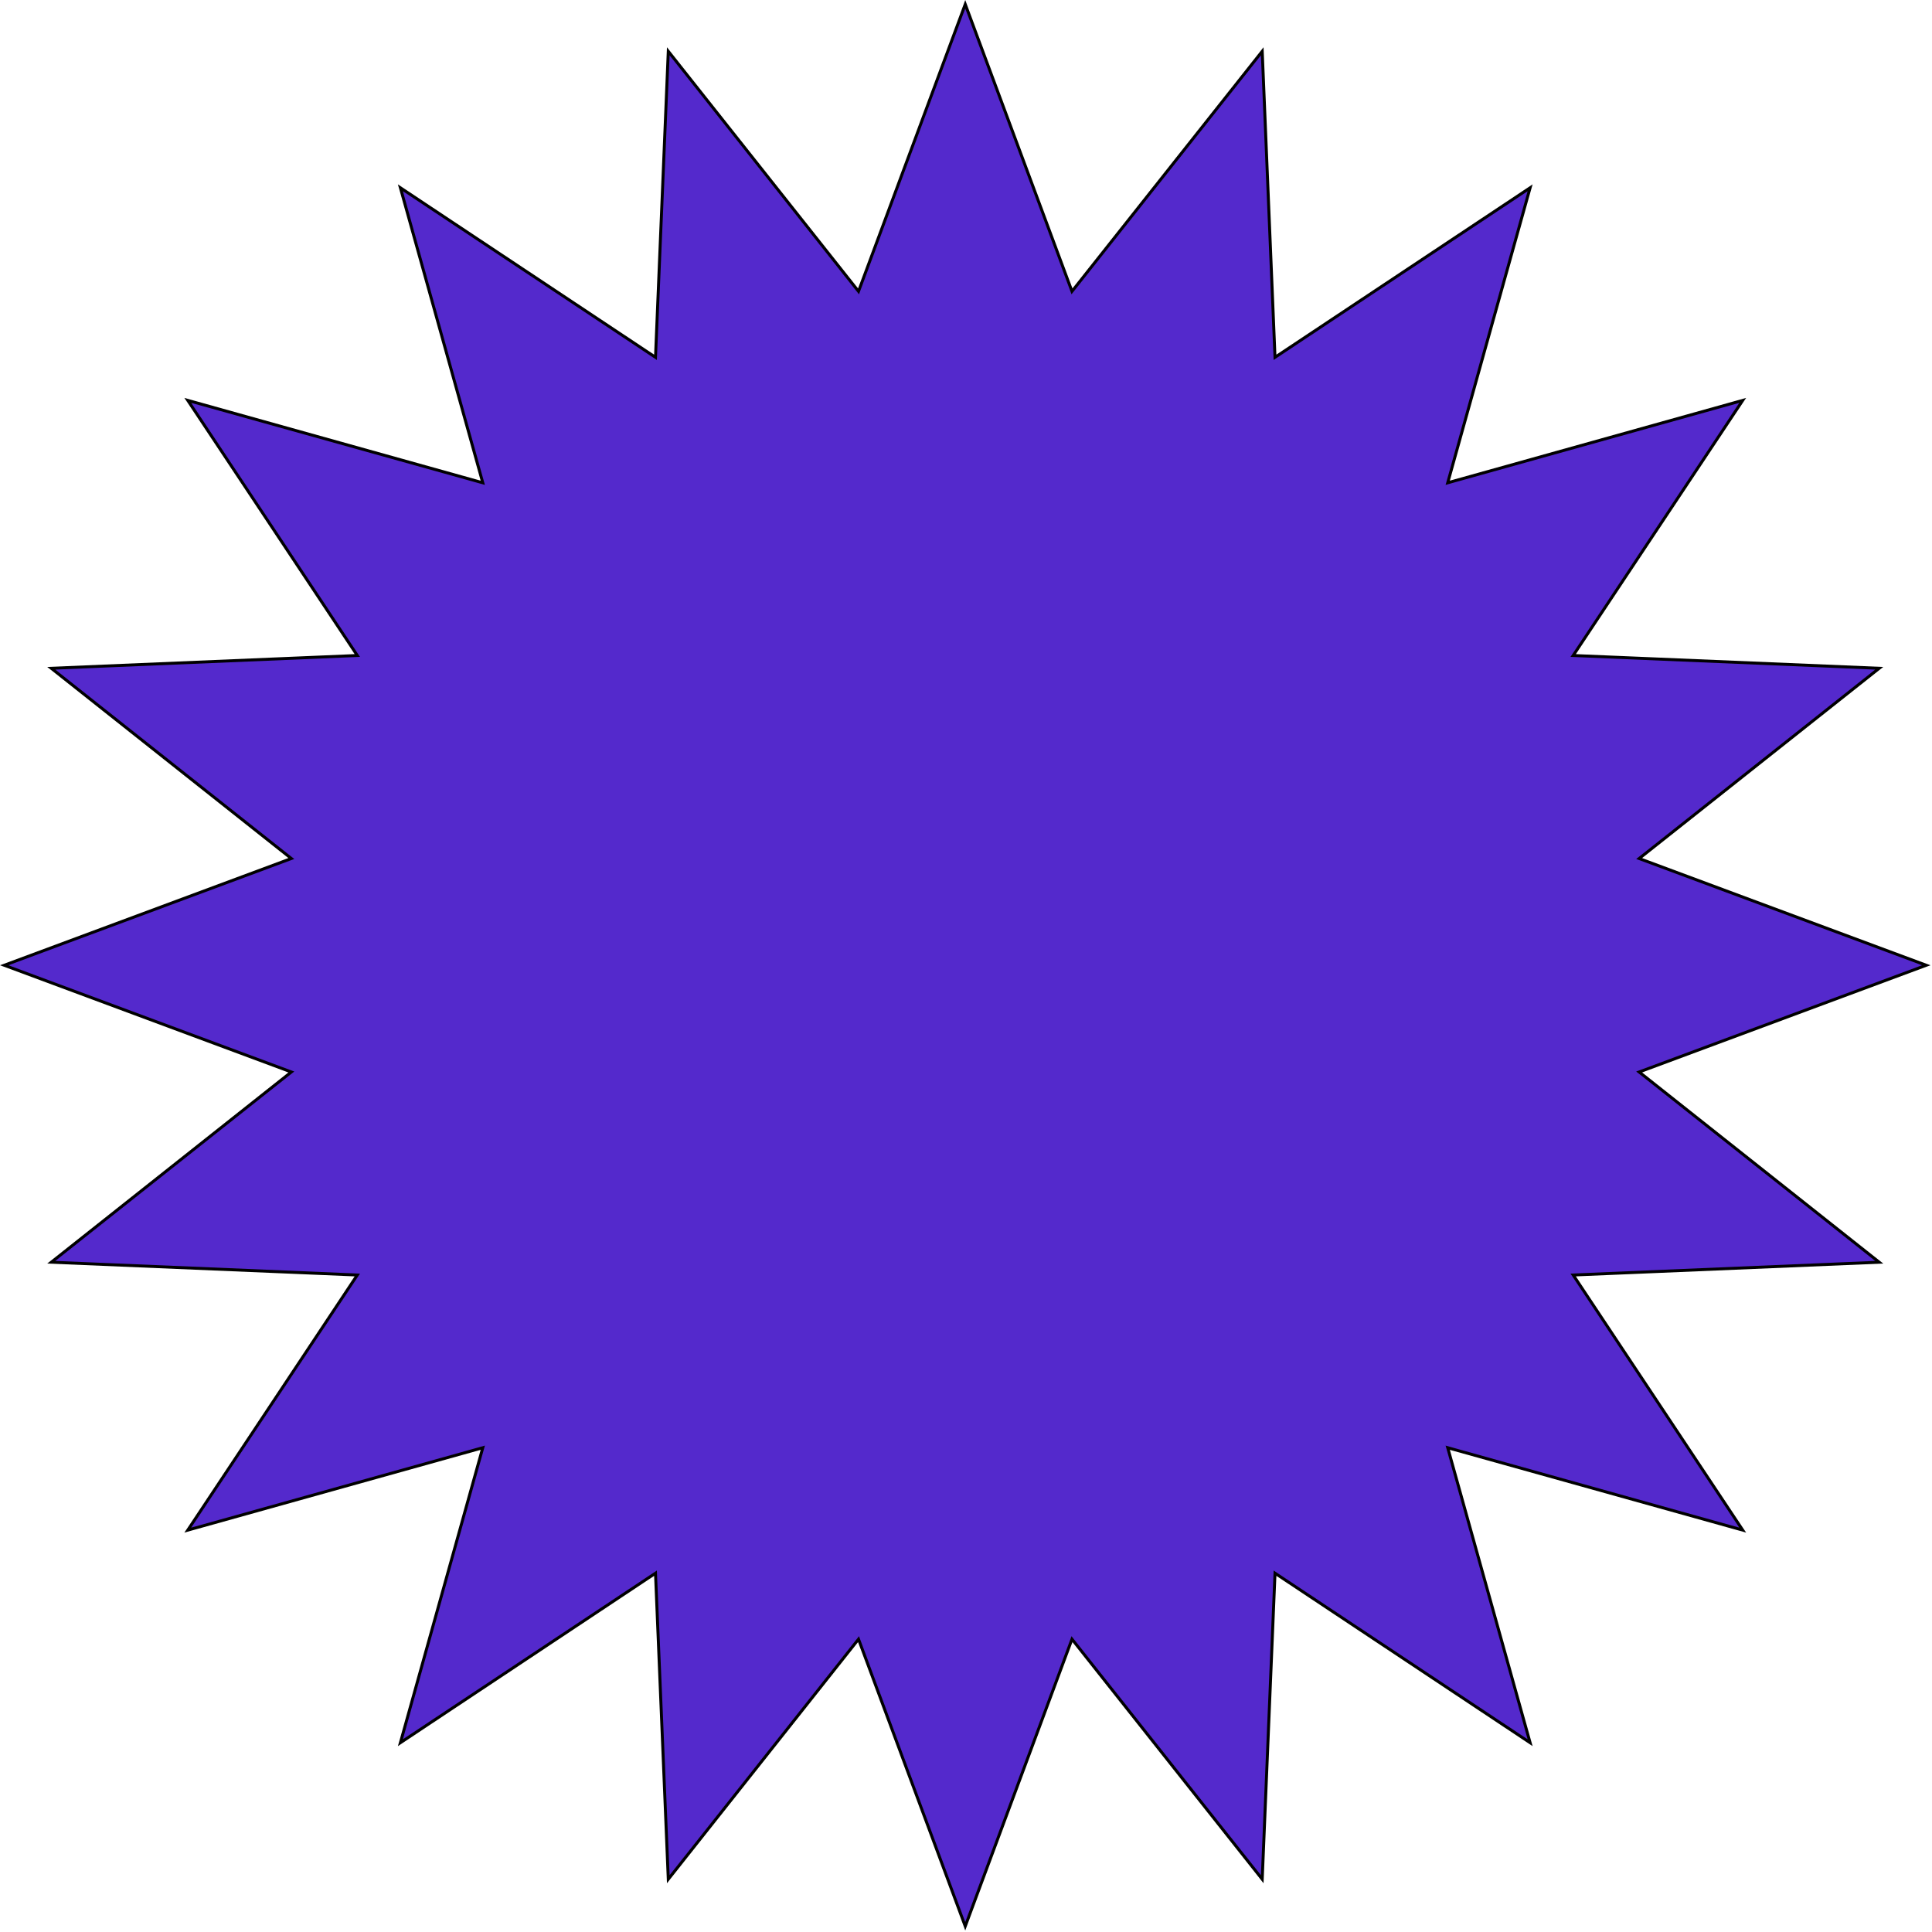<?xml version="1.0" encoding="UTF-8"?> <svg xmlns="http://www.w3.org/2000/svg" width="652" height="652" viewBox="0 0 652 652" fill="none"> <path d="M362.32 97.625L425.966 17.308L430.247 119.696L430.284 120.583L431.023 120.091L516.374 63.373L488.806 162.073L488.567 162.928L489.422 162.689L588.122 135.121L531.404 220.472L530.912 221.211L531.799 221.248L634.187 225.529L553.87 289.175L553.175 289.727L554.006 290.036L650.06 325.747L554.006 361.459L553.175 361.768L553.87 362.32L634.187 425.966L531.799 430.247L530.912 430.284L531.404 431.023L588.122 516.374L489.422 488.806L488.567 488.567L488.806 489.422L516.374 588.122L431.023 531.404L430.284 530.912L430.247 531.799L425.966 634.187L362.32 553.87L361.768 553.175L361.459 554.006L325.747 650.06L290.036 554.006L289.727 553.175L289.175 553.87L225.529 634.187L221.248 531.799L221.211 530.912L220.472 531.404L135.121 588.122L162.689 489.422L162.928 488.567L162.073 488.806L63.373 516.374L120.091 431.023L120.583 430.284L119.696 430.247L17.308 425.966L97.625 362.32L98.32 361.768L97.489 361.459L1.435 325.747L97.489 290.036L98.32 289.727L97.625 289.175L17.308 225.529L119.696 221.248L120.583 221.211L120.091 220.472L63.373 135.121L162.073 162.689L162.928 162.928L162.689 162.073L135.121 63.373L220.472 120.091L221.211 120.583L221.248 119.696L225.529 17.308L289.175 97.625L289.727 98.32L290.036 97.489L325.747 1.435L361.459 97.489L361.768 98.32L362.32 97.625Z" fill="#5429CC" stroke="black"></path> </svg> 